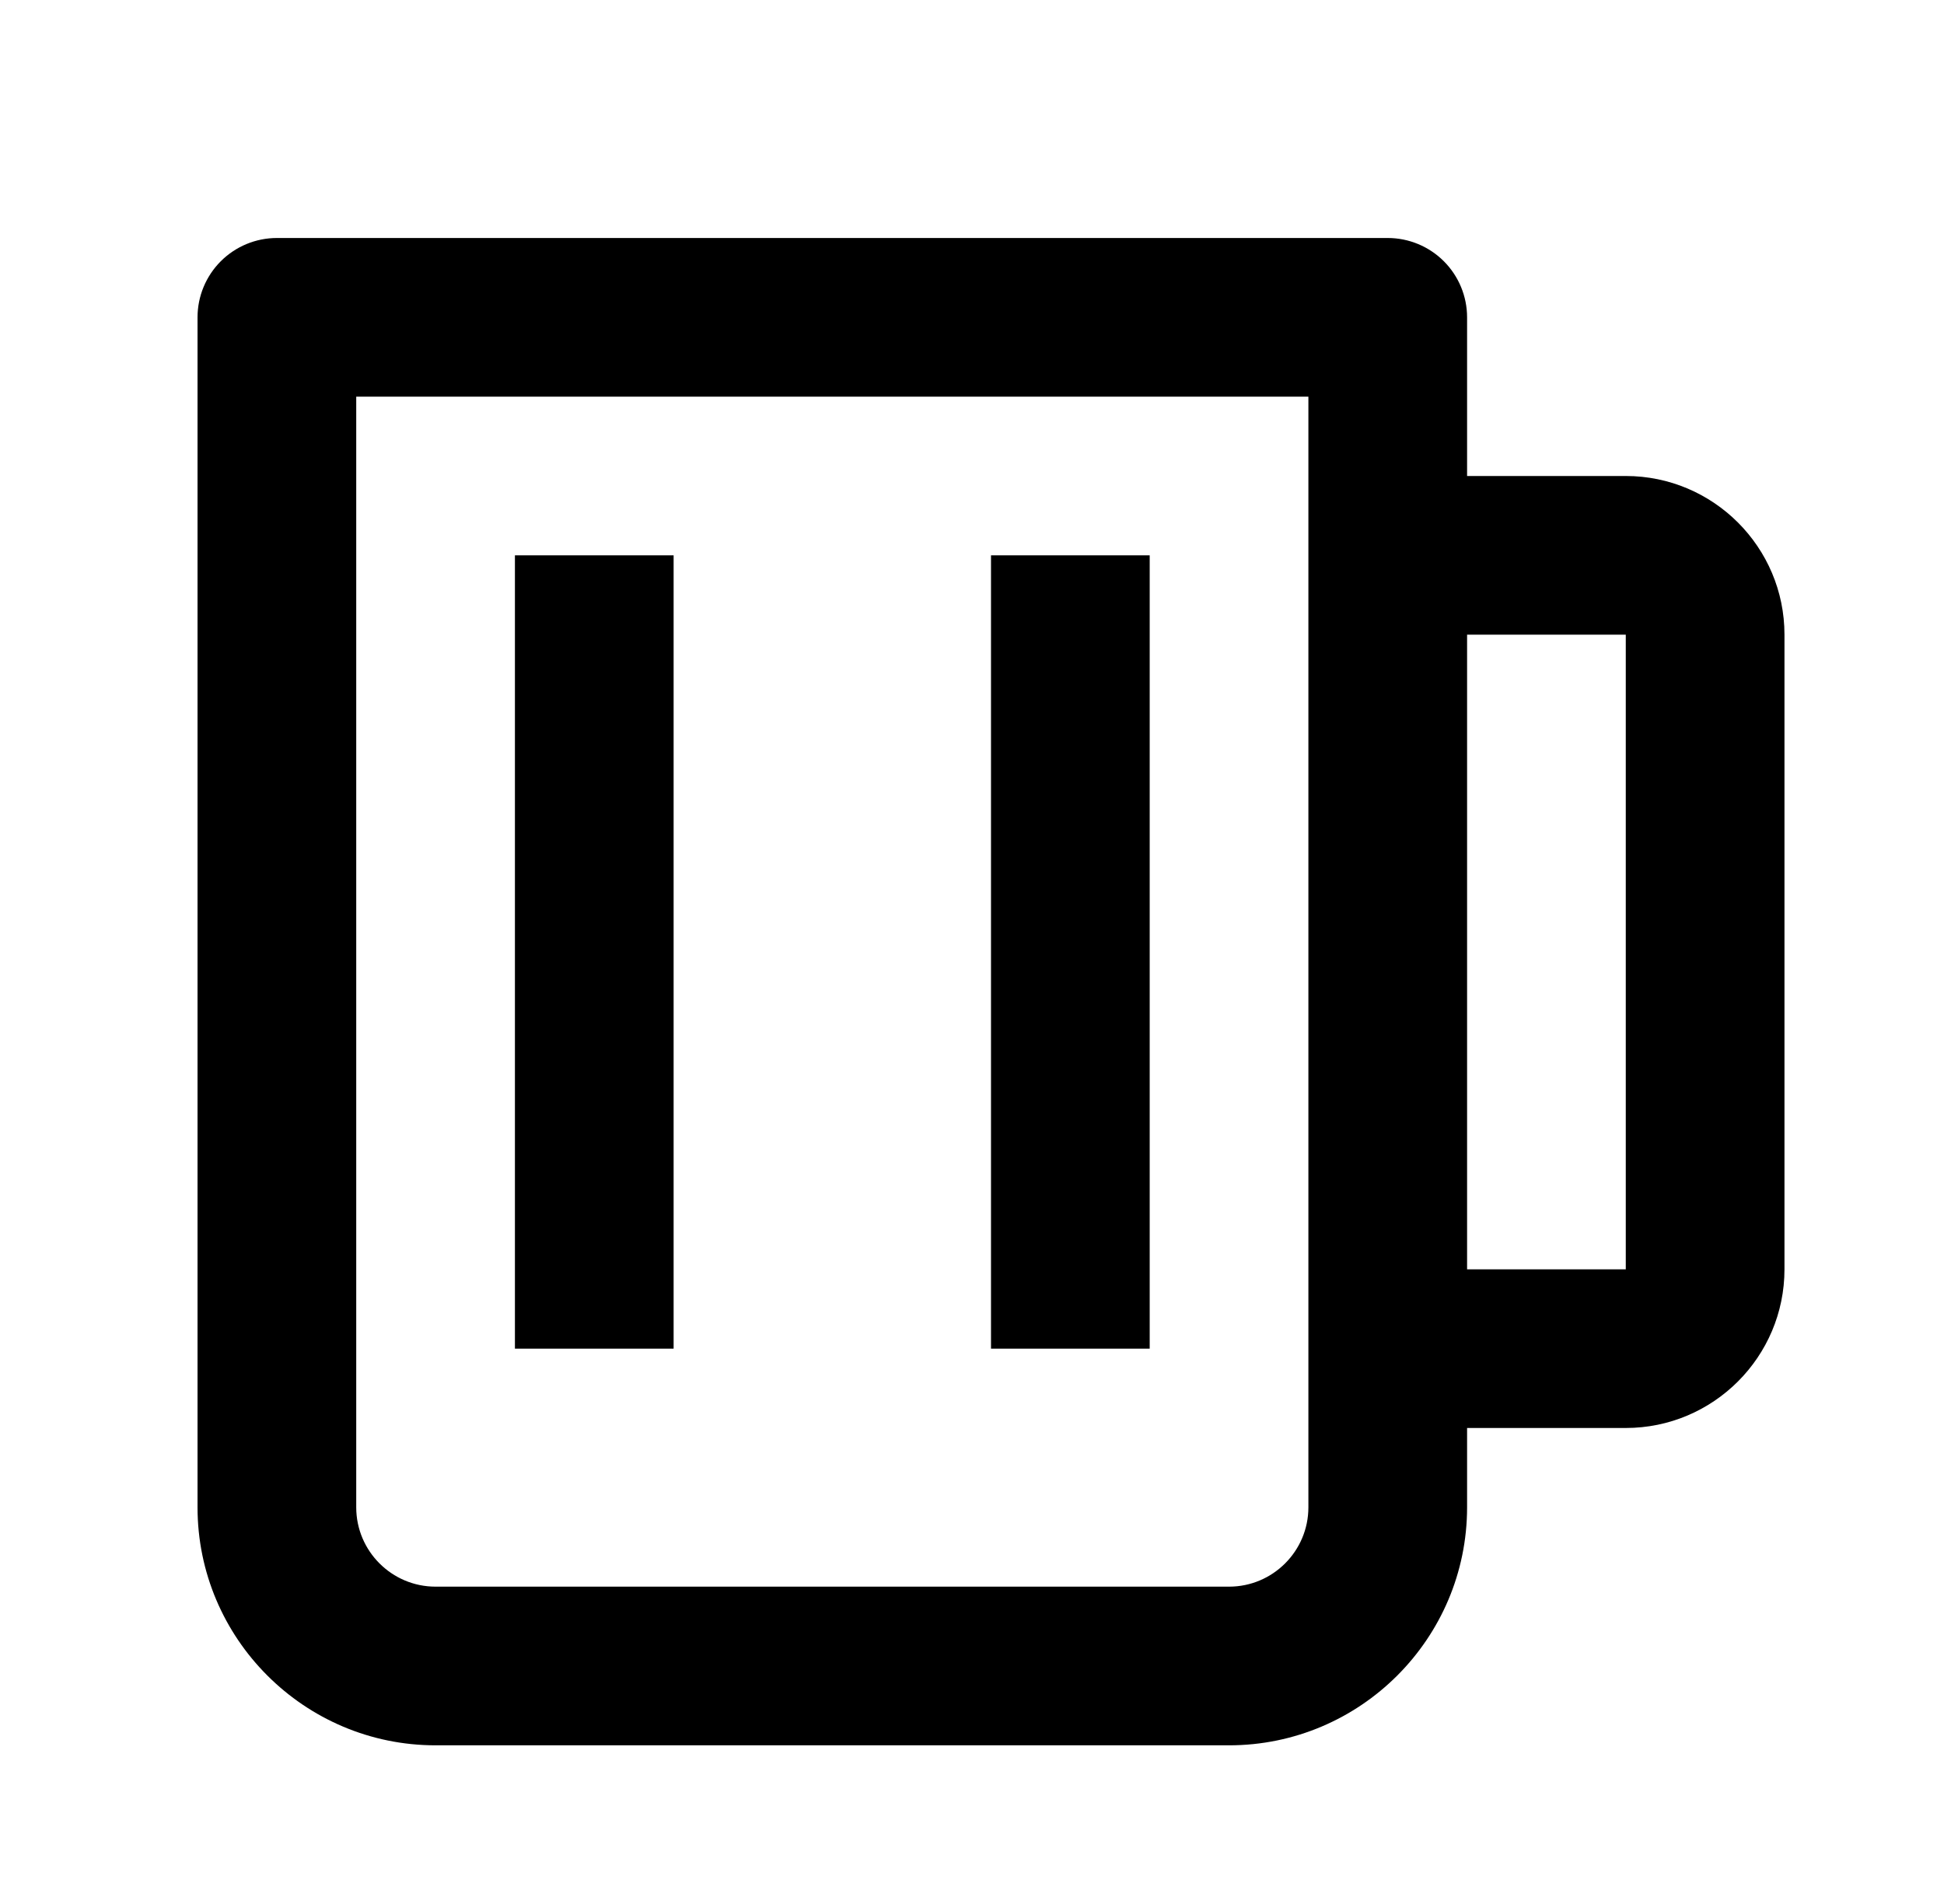 <?xml version="1.0" encoding="UTF-8" standalone="no"?><svg width='49' height='48' viewBox='0 0 49 48' fill='none' xmlns='http://www.w3.org/2000/svg'>
<path d='M40.979 12H36.979V8C36.979 7.47 36.768 6.961 36.393 6.586C36.018 6.211 35.509 6 34.979 6H6.979C6.449 6 5.94 6.211 5.565 6.586C5.19 6.961 4.979 7.47 4.979 8V38C4.979 41.308 7.671 44 10.979 44H30.979C34.287 44 36.979 41.308 36.979 38V36H40.979C43.185 36 44.979 34.206 44.979 32V16C44.979 13.794 43.185 12 40.979 12ZM32.979 38C32.979 39.102 32.083 40 30.979 40H10.979C9.875 40 8.979 39.102 8.979 38V10H32.979V38ZM40.979 32H36.979V16H40.979V32Z' fill='black'/>
<path d='M12.979 14H16.979V34H12.979V14ZM24.979 14H28.979V34H24.979V14Z' fill='black'/>
</svg>
